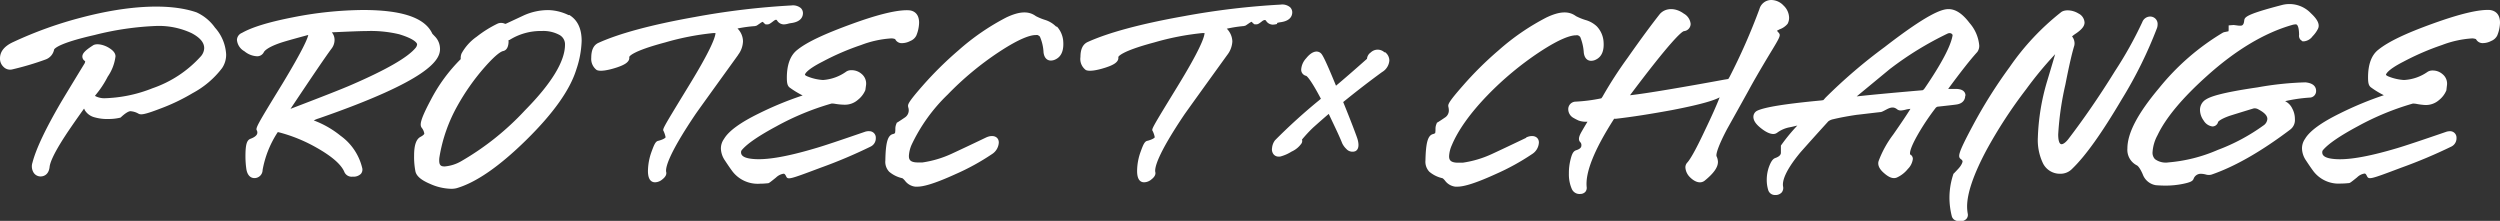 <svg xmlns="http://www.w3.org/2000/svg" viewBox="0 0 500 44.18"><rect x="0" y="0" width="500" height="44.18" fill="#333333" stroke="none"/><defs><style>.cls-1{fill:#fff;}</style></defs><g id="レイヤー_2" data-name="レイヤー 2"><g id="レイヤー_1-2" data-name="レイヤー 1"><path class="cls-1" d="M39.3,2.47A9.2,9.2,0,0,1,43,5.53a8.7,8.7,0,0,1,2.23,5.37,4.77,4.77,0,0,1-.82,2.73,18.13,18.13,0,0,1-5.89,5,39.16,39.16,0,0,1-6.67,3.17c-3.22,1.24-3.74,1.16-4.18.92a3.65,3.65,0,0,0-1.6-.48c-.12,0-.65.07-1.81,1.14l-.16.14-.2.05a10.16,10.16,0,0,1-2.17.23h0a9.25,9.25,0,0,1-2.79-.33,3.21,3.21,0,0,1-2-1.47c0-.09-.09-.18-.13-.28-2,2.79-3.23,4.61-3.75,5.41-2.47,3.79-3.07,5.5-3.14,6.26-.2,1.77-1.43,1.9-1.81,1.9a1.65,1.65,0,0,1-1.45-.87A2.39,2.39,0,0,1,6.5,32.5c.71-2.73,2.58-6.69,5.74-12.11q2.31-3.84,4.65-7.66a.92.92,0,0,0,.14-.5,1.06,1.06,0,0,1-.56-.91c0-.63.54-1.22,2.08-2.21.56-.44,1.92-.31,3.16.41.59.36,1.39.92,1.39,1.76a9.09,9.09,0,0,1-1.56,4.06,19.22,19.22,0,0,1-2.48,3.73L19,19.2c.07,0,.2.1.47.2a4,4,0,0,0,1.36.25,27.76,27.76,0,0,0,9.67-2,23.09,23.09,0,0,0,9.6-6.31,2.63,2.63,0,0,0,.74-1.71c0-1.12-.82-2.1-2.52-3a15.44,15.44,0,0,0-7-1.44A58.9,58.9,0,0,0,18.92,7c-7.42,1.68-8,2.77-8.09,2.88a2.65,2.65,0,0,1-1.66,2,57.47,57.47,0,0,1-6.72,2,1.83,1.83,0,0,1-1.74-.5A2.25,2.25,0,0,1,0,11.66C0,10.3.9,9.2,2.66,8.4A79.34,79.34,0,0,1,16.27,3.51C25.81,1,34,.64,39.3,2.47M68.22,27.23a11.1,11.1,0,0,1,4.25,6.49,1.32,1.32,0,0,1-.3,1.06,2.1,2.1,0,0,1-1.64.55,1.59,1.59,0,0,1-1.63-.87q-.9-2.28-5.61-4.94a31.14,31.14,0,0,0-7.28-3l-.46-.11c0,.07-.12.18-.24.39A20.23,20.23,0,0,0,52.52,34a1.63,1.63,0,0,1-1.62,1.62c-.51,0-1.4-.25-1.64-1.88a18.19,18.19,0,0,1-.17-2.44c0-2.37.26-3.26,1-3.54,1.38-.51,1.38-1.08,1.38-1.27a1.07,1.07,0,0,0-.08-.37c-.36-.45.08-1.19,5.14-9.45,4.14-6.86,5-9,5.12-9.68-3,.81-4.91,1.35-5.68,1.62-2.54.89-3.1,1.6-3.22,1.86a1.47,1.47,0,0,1-1.39.78,4.25,4.25,0,0,1-2.48-1A2.89,2.89,0,0,1,47.39,8a1.56,1.56,0,0,1,1-1.42c2-1.14,5.33-2.16,10.11-3.1A74.89,74.89,0,0,1,72.59,2C80.42,2,85,3.54,86.47,6.75l.6.63A3.56,3.56,0,0,1,88,9.68c.11,2.36-2.29,6.38-24.24,14a5.27,5.27,0,0,0-1,.41,19.06,19.06,0,0,1,5.45,3.14M66.36,6.46A2.33,2.33,0,0,1,66.91,8a2.84,2.84,0,0,1-.59,1.71c-1.27,1.7-4,5.74-8.22,12.06,6.44-2.46,10.5-4.06,12.07-4.75,7.11-3.07,11.48-5.59,13-7.51a1.24,1.24,0,0,0,.25-.66s0-.91-3.59-2a24.36,24.36,0,0,0-6.51-.64c-1,0-3.23.08-7,.26M113.87,3c1.63,1,2.46,2.7,2.46,5.19a19.37,19.37,0,0,1-1.06,5.69C114,18,110.64,22.7,105.25,28s-10.07,8.52-13.94,9.64a4.29,4.29,0,0,1-1.08.12,10.86,10.86,0,0,1-4.25-1c-1.76-.75-2.67-1.54-2.89-2.46a15.15,15.15,0,0,1-.27-3.2c0-2,.39-3.2,1.21-3.69.66-.34.83-.6.83-.69a2.4,2.4,0,0,0-.54-1.19C84,25,83.87,24.27,86.15,20a32.72,32.72,0,0,1,6-8.18,2.37,2.37,0,0,1,.16-1.12,9.85,9.85,0,0,1,3-3.34,23,23,0,0,1,4.24-2.65,1.77,1.77,0,0,1,1.33,0,.86.86,0,0,0,.25.06l3.58-1.67a11.83,11.83,0,0,1,5-1.08,9.72,9.72,0,0,1,4,1m-12,5s0,.15,0,.48c-.07,1-.44,1.57-1.08,1.71-.33.06-1.29.5-3.69,3.22a44.81,44.81,0,0,0-5.52,7.85A31.18,31.18,0,0,0,87.9,31.36a4,4,0,0,0-.06.72c0,1,.37,1.21,1.08,1.21a7.87,7.87,0,0,0,3.39-1.09A54.56,54.56,0,0,0,105,22.06c5.33-5.4,8-9.82,8-13.12a2.13,2.13,0,0,0-1.2-2,6.78,6.78,0,0,0-3.42-.74A11.74,11.74,0,0,0,101.89,8m45.71,3a4.76,4.76,0,0,0,1-2.75,3.7,3.7,0,0,0-1.1-2.55A26.45,26.45,0,0,1,151,5.22l.28-.08c.06,0,.33-.2.78-.51a1.56,1.56,0,0,1,.49-.26s.07,0,.2.22l.37.29h.34c.33,0,.56-.14,1.2-.64.35-.28.52-.29.55-.29s.12,0,.28.26a1.6,1.6,0,0,0,1.29.67,3.77,3.77,0,0,0,.81-.13,4.62,4.62,0,0,1,.62-.13c2.06-.26,2.38-1.35,2.38-2a1.41,1.41,0,0,0-.42-1,2.47,2.47,0,0,0-1.89-.53h0a151.33,151.33,0,0,0-19.32,2.31c-8.59,1.53-15.07,3.27-19.27,5.17-1,.46-1.44,1.47-1.44,3A2.76,2.76,0,0,0,119.34,14c.64.32,2.13.11,4-.5,1.39-.46,2.67-1.06,2.51-2.09,0-.12.54-1.16,7.17-2.92a53.18,53.18,0,0,1,9.67-1.88l.41,0a.15.15,0,0,0,0,.06c-.11,1-1.12,3.61-5.38,10.55-5.25,8.6-5.25,8.6-5,9a5.45,5.45,0,0,1,.4,1.22c0,.07-.25.39-1.4.71-.59.08-.85.67-1.4,2.16a11.73,11.73,0,0,0-.73,3.89c0,1.88.78,2.26,1.43,2.26a2.36,2.36,0,0,0,1.47-.6c.63-.5.88-1,.74-1.5-.14-.84.44-3.45,5.79-11.4.26-.4,3.07-4.3,8.57-11.92m26.16,15.19a2.86,2.86,0,0,0-.65.09c-5.05,1.74-8.38,2.86-9.92,3.3-6.05,1.81-10.42,2.53-13.16,2.1-1.81-.27-1.81-1-1.81-1.31a.68.68,0,0,1,.19-.44c1.06-1.25,3.4-2.84,6.94-4.74a53.08,53.08,0,0,1,11-4.53,4.13,4.13,0,0,1,.71.07,13,13,0,0,0,1.75.17,3.94,3.94,0,0,0,2.81-1,4.88,4.88,0,0,0,1.46-1.92l.13-.93a2.49,2.49,0,0,0-.92-2.34,3,3,0,0,0-2-.71,1.8,1.8,0,0,0-1,.26A9.08,9.08,0,0,1,164.61,16a9.66,9.66,0,0,1-3-.67c-.5-.18-.62-.35-.62-.38s0-.83,3.52-2.62A50.69,50.69,0,0,1,172.23,9a20.37,20.37,0,0,1,5.87-1.31,2,2,0,0,1,.93.13,1.45,1.45,0,0,0,1.42.81,3.7,3.7,0,0,0,1.6-.43,2.29,2.29,0,0,0,1.2-1.06v0a7.13,7.13,0,0,0,.57-2.6c0-2.11-1.43-2.44-2-2.48-2.19-.14-6,.74-11.43,2.72S161.41,8.39,159.43,10c-1.36,1.07-2.06,2.94-2.06,5.55,0,1.1.14,1.62.55,1.95a18.07,18.07,0,0,0,2.61,1.59,67.06,67.06,0,0,0-8.73,3.59c-3.76,1.84-6.06,3.52-7,5.11a3.25,3.25,0,0,0-.62,1.92,4.44,4.44,0,0,0,.81,2.39c.46.7.91,1.37,1.37,2A6.36,6.36,0,0,0,152,36.74a13.45,13.45,0,0,0,1.44-.08c.33,0,.33,0,1.76-1.15a2.83,2.83,0,0,1,1.52-.77c.07,0,.24,0,.46.43.38.81.4.84,6.85-1.59a99.18,99.18,0,0,0,10.07-4.25,1.83,1.83,0,0,0,1.06-1.71,1.29,1.29,0,0,0-1.35-1.38m37.5-20.83A5.32,5.32,0,0,0,209.07,4a11.37,11.37,0,0,1-1.89-.77c-1.44-1.06-3.25-1-5.92.26a46.86,46.86,0,0,0-9.57,6.58,71.12,71.12,0,0,0-7.15,7.06c-3.09,3.52-3,3.8-2.9,4.3a2,2,0,0,1,.11.67,1.73,1.73,0,0,1-.84,1.44c-.45.31-.89.6-1.33.88l-.23.13-.09.25a2.42,2.42,0,0,0-.19,1c0,.54-.07.78-.06.81a1,1,0,0,1-.46.21c-1,.28-1.42,1.66-1.48,5.27a2.86,2.86,0,0,0,.77,2.26,6.07,6.07,0,0,0,2.62,1.29s.18.07.57.55a3,3,0,0,0,2,1.14l.47,0c1,0,3-.4,7.62-2.51a46.15,46.15,0,0,0,7.28-4,2.91,2.91,0,0,0,1.36-2.32c0-1.12-1.1-1.67-2.55-1-2.31,1.11-4.64,2.21-6.9,3.26a21.17,21.17,0,0,1-5.82,1.73c-.32,0-.62,0-.92,0-1.66,0-1.79-.68-1.79-1.31a6.43,6.43,0,0,1,.52-2.18,34.13,34.13,0,0,1,7.23-10.08,61.32,61.32,0,0,1,10.2-8.48c4.3-2.84,6.4-3.43,7.41-3.43a1.57,1.57,0,0,1,.38,0c.38.18.46.32.47.34a9,9,0,0,1,.72,3.16c.2,1.45,1.08,1.6,1.45,1.6a2.11,2.11,0,0,0,1-.26c1.18-.59,1.67-1.9,1.46-3.88a4.9,4.9,0,0,0-1.3-2.73m44.13-.66a4.56,4.56,0,0,1,.61-.13c2.08-.26,2.39-1.35,2.39-2a1.42,1.42,0,0,0-.43-1,2.43,2.43,0,0,0-1.88-.53h0a151.39,151.39,0,0,0-19.34,2.31c-8.59,1.53-15.07,3.27-19.26,5.17-1,.46-1.45,1.47-1.45,3A2.74,2.74,0,0,0,217.16,14c.64.32,2.14.11,4-.5,1.41-.46,2.67-1.06,2.5-2.1.05-.11.56-1.15,7.18-2.91a53.27,53.27,0,0,1,9.66-1.88l.41,0v.06c-.1,1-1.12,3.61-5.37,10.55-5.26,8.6-5.26,8.6-5,9a4.66,4.66,0,0,1,.41,1.22c0,.07-.26.39-1.41.71-.59.08-.86.67-1.4,2.16a11.45,11.45,0,0,0-.72,3.89c0,1.88.76,2.26,1.41,2.26a2.34,2.34,0,0,0,1.48-.6c.64-.5.88-1,.74-1.5-.13-.84.44-3.45,5.79-11.4.27-.4,3.07-4.3,8.57-11.92a4.8,4.8,0,0,0,1.06-2.75,3.76,3.76,0,0,0-1.11-2.55,26,26,0,0,1,3.42-.53l.28-.08c.06,0,.33-.2.79-.51a1.75,1.75,0,0,1,.48-.26s.07,0,.19.22l.38.29h.35c.33,0,.56-.14,1.19-.64A1,1,0,0,1,253,4s.12,0,.28.26a1.62,1.62,0,0,0,1.29.67,3.74,3.74,0,0,0,.82-.13m21.54,5.7a2,2,0,0,0-2.79,0,1.69,1.69,0,0,0-.74,1.26c-2.57,2.28-4.64,4.08-6.2,5.38-2.49-6.07-2.82-6.35-3.16-6.6-.74-.51-1.78-.17-2.8,1.11a3.64,3.64,0,0,0-1,2.23,1.25,1.25,0,0,0,1,1.29c.12.06.84.59,2.94,4.58l-.4.34A113.65,113.65,0,0,0,255,28.06a3,3,0,0,0-.59,1.54,1.6,1.6,0,0,0,.22,1.14,1.26,1.26,0,0,0,1.11.58H256a7.93,7.93,0,0,0,2.31-1,4.77,4.77,0,0,0,2-1.65.94.94,0,0,0,.09-.76,27.4,27.4,0,0,1,2.22-2.39c1.33-1.19,2.38-2.11,3.13-2.74,1,2.15,2,4.14,2.7,5.9a3.82,3.82,0,0,0,.8,1.09,1.65,1.65,0,0,0,1.79.48c1-.46.61-2,.41-2.6s-1.14-3.14-2.81-7.24c2.89-2.35,5.51-4.35,7.78-6h0a2.93,2.93,0,0,0,1.45-2.29,2.1,2.1,0,0,0-.89-1.71m28.28,17.14c-2.33,1.11-4.63,2.21-6.9,3.26a21,21,0,0,1-5.82,1.73c-.33,0-.61,0-.92,0-1.66,0-1.8-.68-1.8-1.31a6.09,6.09,0,0,1,.54-2.18c1.25-3,3.68-6.43,7.22-10.08a63.08,63.08,0,0,1,10.2-8.48c4.29-2.84,6.4-3.43,7.42-3.43a1.21,1.21,0,0,1,.36,0,1.15,1.15,0,0,1,.49.34,10,10,0,0,1,.71,3.16c.2,1.45,1.08,1.6,1.46,1.6a2.07,2.07,0,0,0,1-.26c1.19-.59,1.69-1.9,1.46-3.88a5,5,0,0,0-1.3-2.73A5.36,5.36,0,0,0,317.09,4a11.83,11.83,0,0,1-1.89-.77c-1.44-1.06-3.24-1-5.9.26a46.68,46.68,0,0,0-9.59,6.58,68.88,68.88,0,0,0-7.13,7.06c-3.1,3.52-3,3.8-2.89,4.3a3.22,3.22,0,0,1,.08.67,1.67,1.67,0,0,1-.83,1.44c-.45.31-.88.6-1.33.88l-.23.13-.09.25a2.42,2.42,0,0,0-.19,1c0,.54-.06.78-.05.81a1.28,1.28,0,0,1-.47.21c-1,.28-1.41,1.66-1.49,5.27a2.9,2.9,0,0,0,.78,2.26,6.13,6.13,0,0,0,2.62,1.29s.19.07.56.55a3,3,0,0,0,2,1.14l.46,0c1,0,3-.4,7.62-2.51a46.63,46.63,0,0,0,7.28-4,2.9,2.9,0,0,0,1.37-2.32c0-1.12-1.12-1.67-2.56-1M355.68,6.46a1.76,1.76,0,0,1-.29-.31l.51-.28a3.67,3.67,0,0,0,1.62-1.11,2.53,2.53,0,0,0,.3-1.22,3.44,3.44,0,0,0-1.11-2.43A3.4,3.4,0,0,0,354.27,0a2.46,2.46,0,0,0-2.38,1.8,123,123,0,0,1-6,13.63,3.5,3.5,0,0,0-.22.36c-.34.07-.68.11-1,.17q-5.4,1-10.8,1.91T326,19.05C334.29,8,336.3,6.38,336.77,6.23a1.47,1.47,0,0,0,1.36-1.45,2.65,2.65,0,0,0-1.36-2.05c-1.64-1.21-3.64-1.23-4.8.07-1.58,2-3.75,4.92-6.45,8.77a83.7,83.7,0,0,0-4.86,7.49c-.25.48-.42.6-.38.6a32.72,32.72,0,0,1-5.19.67,1.5,1.5,0,0,0-1.44,1.5,2,2,0,0,0,1.1,1.78c.31.18.64.35,1,.51a4.44,4.44,0,0,0,1.75.22c-.37.61-.73,1.21-1.08,1.82s-1,1.68-.35,2.29a.83.83,0,0,1,.21.61c0,.2,0,.67-1.08,1-.58.19-.84.83-1.1,1.88a10.89,10.89,0,0,0-.32,2.77,7.26,7.26,0,0,0,.58,3.08,1.67,1.67,0,0,0,1.7,1,1.38,1.38,0,0,0,1-.41,1.24,1.24,0,0,0,.28-.93c-.32-2.94,1.53-7.54,5.48-13.69a.87.87,0,0,1,.31,0c3.19-.36,6.95-.95,11.24-1.74,6.23-1.2,8.54-2,9.56-2.55-.58,1.5-1.55,3.7-2.91,6.52-2.11,4.52-3.12,6.05-3.57,6.53a1.4,1.4,0,0,0-.37,1,3,3,0,0,0,.91,1.92c1,1,2.09,1.33,2.91.72,1.83-1.48,2.69-2.68,2.69-3.79a2.94,2.94,0,0,0-.2-.94.82.82,0,0,1-.11-.34c0-.46.29-1.76,2.12-5.25q2.19-3.91,4.39-7.88c.87-1.62,2.25-4,4.05-7,2.3-3.77,2.38-3.92,1.81-4.49m37.39,12.69c0,.34-.11,1.5-1.74,1.74-.69.1-2,.24-3.8.44a.83.83,0,0,0-.42.31A47.84,47.84,0,0,0,384,26.17c-1.69,2.83-2,4-2,4.51,0,.15,0,.19,0,.19a1,1,0,0,1,.57.92,3.4,3.4,0,0,1-1,2,5.93,5.93,0,0,1-2.23,1.73c-.93.36-1.87-.32-2.5-.87-.37-.32-1.49-1.29-1.11-2.46a20.72,20.72,0,0,1,2.9-5.26c1.71-2.45,2.86-4.18,3.46-5.16a6.71,6.71,0,0,0-.84.13,5.56,5.56,0,0,1-1.08.2,1.37,1.37,0,0,1-.58-.13l-.15-.1c-.62-.5-1.19-.48-2.1,0s-1.06.55-1.3.55c-2.54.29-4.13.49-4.67.54-1.7.25-3.28.54-4.71.88a2.45,2.45,0,0,0-1,.43c-1.89,2.08-3.75,4.14-5.58,6.21-3.16,3.81-3.63,5.8-3.47,6.79a1.42,1.42,0,0,1-.27,1.22,1.64,1.64,0,0,1-1.3.51,1.39,1.39,0,0,1-1.4-1,6.91,6.91,0,0,1-.29-2,7.76,7.76,0,0,1,.46-2.67c.38-1,.74-1.54,1.23-1.72,1.05-.36,1.12-.84,1.14-1v-1.5l.16-.22a35.88,35.88,0,0,1,3.13-3.78c-.53.12-1,.25-1.55.35a6,6,0,0,0-2.48,1.08l-.21.13c-.63.32-1.66.06-3-1-1.06-.83-1.55-1.56-1.55-2.3a1.36,1.36,0,0,1,.81-1.25c1.56-.71,5.6-1.35,12.4-2a5.8,5.8,0,0,0,.78-.1s.14-.14.41-.46A105,105,0,0,1,376.94,9.4c8.78-6.79,11.48-7.58,12.76-7.58,1.43,0,2.81.92,4.23,2.8a7.86,7.86,0,0,1,1.92,4.5,2.07,2.07,0,0,1-.4,1.29l0,0c-1.34,1.46-3.29,3.94-5.82,7.38q.73,0,1.74,0c1.57.07,1.73.95,1.73,1.33m-15-5.42-6.76,5.58c3.34-.36,7.77-.77,13.16-1.23,0,0,.18,0,.51-.5,3.22-4.73,5.06-8.19,5.47-10.28v0c.08-.29,0-.38-.07-.44a.6.6,0,0,0-.48-.2.87.87,0,0,0-.4.08,65.33,65.33,0,0,0-11.43,7M431.52,4.9A1.48,1.48,0,0,0,430,3.31a1.69,1.69,0,0,0-1.54,1.11A77.83,77.83,0,0,1,423,14.21c-3.09,5-6.24,9.56-9.35,13.63-.5.63-1,1-1.33,1-.59,0-.68-1.21-.68-1.94a59.1,59.1,0,0,1,1.44-10c.72-3.7,1.32-6.29,1.77-7.75a2,2,0,0,0,.06-.54,2.28,2.28,0,0,0-.5-1.33.06.06,0,0,1,0,0,7.34,7.34,0,0,1,.82-.61c1.16-.8,1.68-1.46,1.68-2.17a2.15,2.15,0,0,0-1.23-1.81c-1.2-.74-2.79-.82-3.5-.22a50.15,50.15,0,0,0-10.25,10.94,97.29,97.29,0,0,0-7.39,11.75c-3.06,5.73-3,6.2-2.32,6.7.29.22.29.38.29.45s-.11.6-.74,1.32c-.29.32-.61.66-.94,1l-.15.14-.05.18a14.82,14.82,0,0,0-.74,4.6,15.25,15.25,0,0,0,.45,3.61c.07.33.36,1.09,1.66,1.09a1.59,1.59,0,0,0,1.31-.51,1.21,1.21,0,0,0,.23-1.06,8.64,8.64,0,0,1-.12-1.38c0-2.66,1.3-6.43,3.82-11.18a93.67,93.67,0,0,1,8-12.28,74.57,74.57,0,0,1,5.79-7c-.53,1.83-1.08,3.66-1.64,5.52a44.13,44.13,0,0,0-1.82,11.14,10.75,10.75,0,0,0,1,5.11,3.77,3.77,0,0,0,3.51,2.14,3.2,3.2,0,0,0,2.36-1c2.71-2.6,6-7.26,9.88-13.83A85.52,85.52,0,0,0,431.4,5.61a2.12,2.12,0,0,0,.12-.71m25.39,15.36h0a30.83,30.83,0,0,1,5-.74,1.3,1.3,0,0,0,1.31-1.34c0-.57-.26-1.54-2.16-1.71a63.64,63.64,0,0,0-9.53,1c-7.56,1.1-9.52,1.9-10.34,2.42A2.41,2.41,0,0,0,440,22a3.66,3.66,0,0,0,.74,2.12,2.39,2.39,0,0,0,1.74,1.17,1.16,1.16,0,0,0,1.14-.9s.24-.49,2.29-1.22c1.62-.51,3.22-1,4.83-1.49a1.45,1.45,0,0,1,.94.2c1.19.62,1.79,1.25,1.79,1.91a1.7,1.7,0,0,1-.78,1.3,38.78,38.78,0,0,1-9.15,4.9,31.11,31.11,0,0,1-9.85,2.49,3.63,3.63,0,0,1-2.69-.65,1.83,1.83,0,0,1-.49-1.41,8.19,8.19,0,0,1,1-3.39c1.65-3.48,5-7.47,9.89-11.85C447.16,10,452.89,6.58,458.4,5a3,3,0,0,1,.76-.13c.61,0,.65,1.64.66,2.07a1.21,1.21,0,0,0,.27,1l.4.32h.37a2.43,2.43,0,0,0,1.65-1,5.84,5.84,0,0,0,1.08-1.49c.55-1.1-.54-2.31-1.41-3.12A5.92,5.92,0,0,0,456.4,1c-7.39,1.92-7.47,2.45-7.56,3.14-.1,1-.51,1-.84,1a4.22,4.22,0,0,1-.63-.06L446.73,5l-1,.08v.83c0,.32-.08.35,0,.34l-.84.17-.26.08A48,48,0,0,0,431.83,17.6c-4.27,5.08-6.35,9-6.35,12.1a3.47,3.47,0,0,0,1.91,3.38c.11.06.54.36,1.15,1.76a3.36,3.36,0,0,0,2.63,2.2c.63.05,1.25.08,1.91.08a17.32,17.32,0,0,0,3.58-.36c1.42-.3,1.88-.53,2.06-1a1.51,1.51,0,0,1,1.51-1,4.24,4.24,0,0,1,1,.16,2.06,2.06,0,0,0,1.07,0c4.71-1.62,10-4.66,15.74-9a2.38,2.38,0,0,0,.94-2.11,4.41,4.41,0,0,0-.54-2.13,3.1,3.1,0,0,0-1.51-1.49M498,2c-2.19-.14-5.95.74-11.44,2.72s-8.92,3.63-10.9,5.23c-1.37,1.07-2.05,2.94-2.05,5.55,0,1.1.13,1.61.55,1.95a17,17,0,0,0,2.61,1.59A68,68,0,0,0,468,22.67c-3.75,1.84-6.06,3.52-7,5.11a3.3,3.3,0,0,0-.6,1.92,4.42,4.42,0,0,0,.8,2.39c.46.7.91,1.37,1.37,2a6.34,6.34,0,0,0,5.62,2.62,13,13,0,0,0,1.43-.08c.35,0,.35,0,1.79-1.15a2.73,2.73,0,0,1,1.49-.77c.09,0,.25,0,.45.43.41.81.44.84,6.86-1.59a101.85,101.85,0,0,0,10.09-4.25,1.84,1.84,0,0,0,1-1.71A1.28,1.28,0,0,0,490,26.24a3,3,0,0,0-.66.09c-5.05,1.74-8.38,2.85-9.91,3.3-6.06,1.81-10.44,2.53-13.17,2.1-1.81-.27-1.81-1-1.81-1.31a.65.65,0,0,1,.18-.44c1.07-1.25,3.41-2.84,6.95-4.74a53.69,53.69,0,0,1,11-4.53,4.27,4.27,0,0,1,.72.07A13.36,13.36,0,0,0,485,21a4,4,0,0,0,2.82-1,4.83,4.83,0,0,0,1.45-1.92l.11-.93a2.43,2.43,0,0,0-.9-2.34,2.93,2.93,0,0,0-1.95-.71,1.79,1.79,0,0,0-1,.26A9,9,0,0,1,480.79,16a9.89,9.89,0,0,1-3-.67c-.53-.2-.6-.37-.6-.37s0-.84,3.51-2.63A52,52,0,0,1,488.41,9a20.37,20.37,0,0,1,5.87-1.31,2,2,0,0,1,.92.14,1.48,1.48,0,0,0,1.42.79,3.57,3.57,0,0,0,1.6-.42,2.32,2.32,0,0,0,1.21-1.06v0a7.13,7.13,0,0,0,.57-2.6C500,2.41,498.57,2.08,498,2"/></g></g></svg>